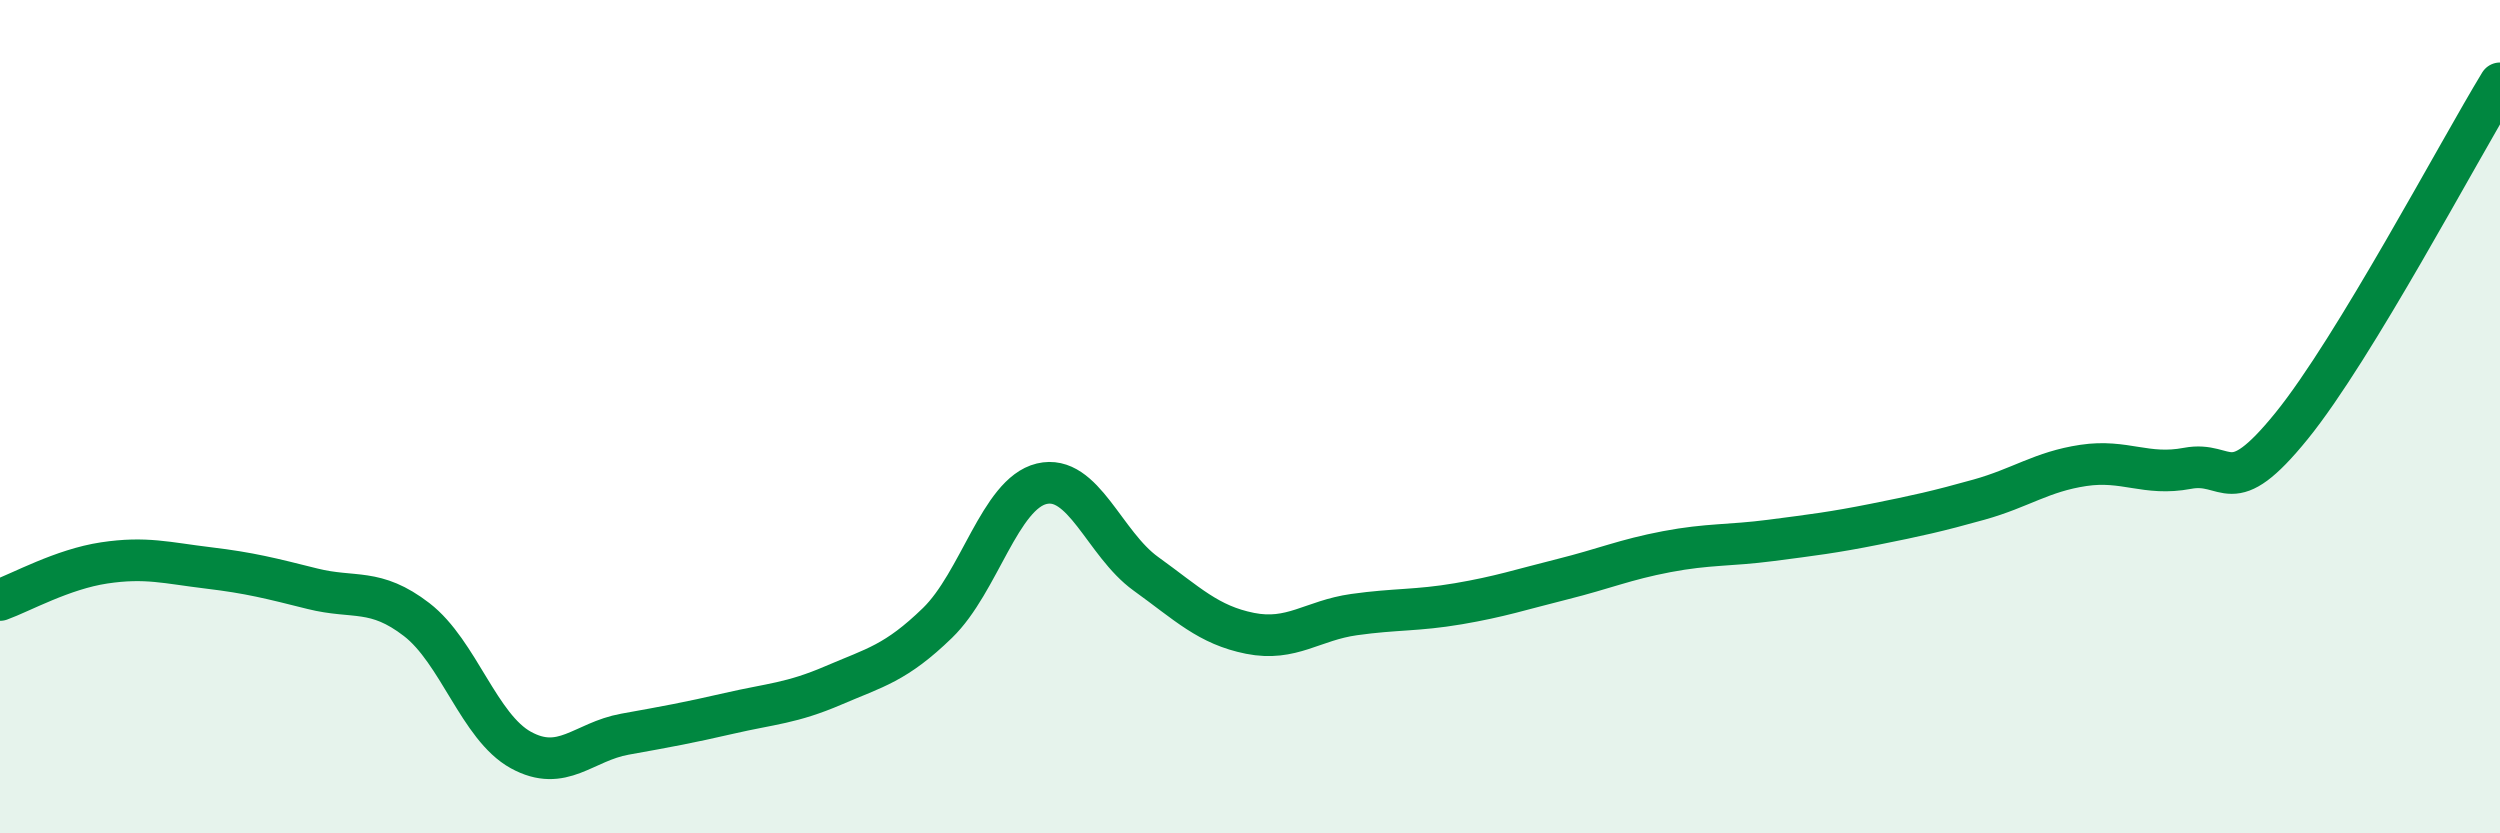 
    <svg width="60" height="20" viewBox="0 0 60 20" xmlns="http://www.w3.org/2000/svg">
      <path
        d="M 0,14.4 C 0.5,14.22 1.5,13.66 2.5,13.51 C 3.5,13.36 4,13.51 5,13.63 C 6,13.75 6.5,13.88 7.5,14.13 C 8.5,14.38 9,14.1 10,14.87 C 11,15.64 11.5,17.45 12.5,18 C 13.5,18.55 14,17.8 15,17.62 C 16,17.44 16.5,17.35 17.5,17.12 C 18.5,16.89 19,16.88 20,16.45 C 21,16.02 21.5,15.92 22.5,14.95 C 23.5,13.98 24,11.85 25,11.61 C 26,11.37 26.5,13.05 27.5,13.77 C 28.5,14.49 29,15 30,15.2 C 31,15.4 31.5,14.89 32.5,14.75 C 33.5,14.61 34,14.66 35,14.49 C 36,14.32 36.5,14.15 37.5,13.9 C 38.5,13.65 39,13.43 40,13.24 C 41,13.05 41.5,13.1 42.5,12.97 C 43.5,12.84 44,12.78 45,12.58 C 46,12.38 46.5,12.27 47.5,11.99 C 48.5,11.71 49,11.32 50,11.17 C 51,11.02 51.5,11.43 52.5,11.24 C 53.5,11.05 53.5,12.07 55,10.22 C 56.5,8.37 59,3.64 60,2L60 20L0 20Z"
        fill="#008740"
        opacity="0.1"
        stroke-linecap="round"
        stroke-linejoin="round"
      />
      <path
        d="M 0,14.4 C 0.5,14.22 1.5,13.66 2.5,13.51 C 3.5,13.36 4,13.51 5,13.63 C 6,13.75 6.5,13.88 7.5,14.13 C 8.5,14.38 9,14.1 10,14.87 C 11,15.64 11.5,17.45 12.5,18 C 13.5,18.55 14,17.8 15,17.62 C 16,17.44 16.5,17.35 17.5,17.12 C 18.5,16.89 19,16.88 20,16.45 C 21,16.02 21.5,15.92 22.5,14.95 C 23.5,13.98 24,11.85 25,11.61 C 26,11.37 26.5,13.05 27.5,13.77 C 28.5,14.49 29,15 30,15.2 C 31,15.4 31.5,14.89 32.5,14.75 C 33.5,14.61 34,14.66 35,14.49 C 36,14.32 36.5,14.15 37.5,13.9 C 38.5,13.65 39,13.43 40,13.24 C 41,13.05 41.5,13.1 42.5,12.97 C 43.5,12.84 44,12.78 45,12.58 C 46,12.38 46.5,12.27 47.5,11.99 C 48.5,11.71 49,11.32 50,11.17 C 51,11.02 51.5,11.43 52.5,11.24 C 53.5,11.05 53.5,12.07 55,10.22 C 56.5,8.37 59,3.64 60,2"
        stroke="#008740"
        stroke-width="1"
        fill="none"
        stroke-linecap="round"
        stroke-linejoin="round"
      />
    </svg>
  